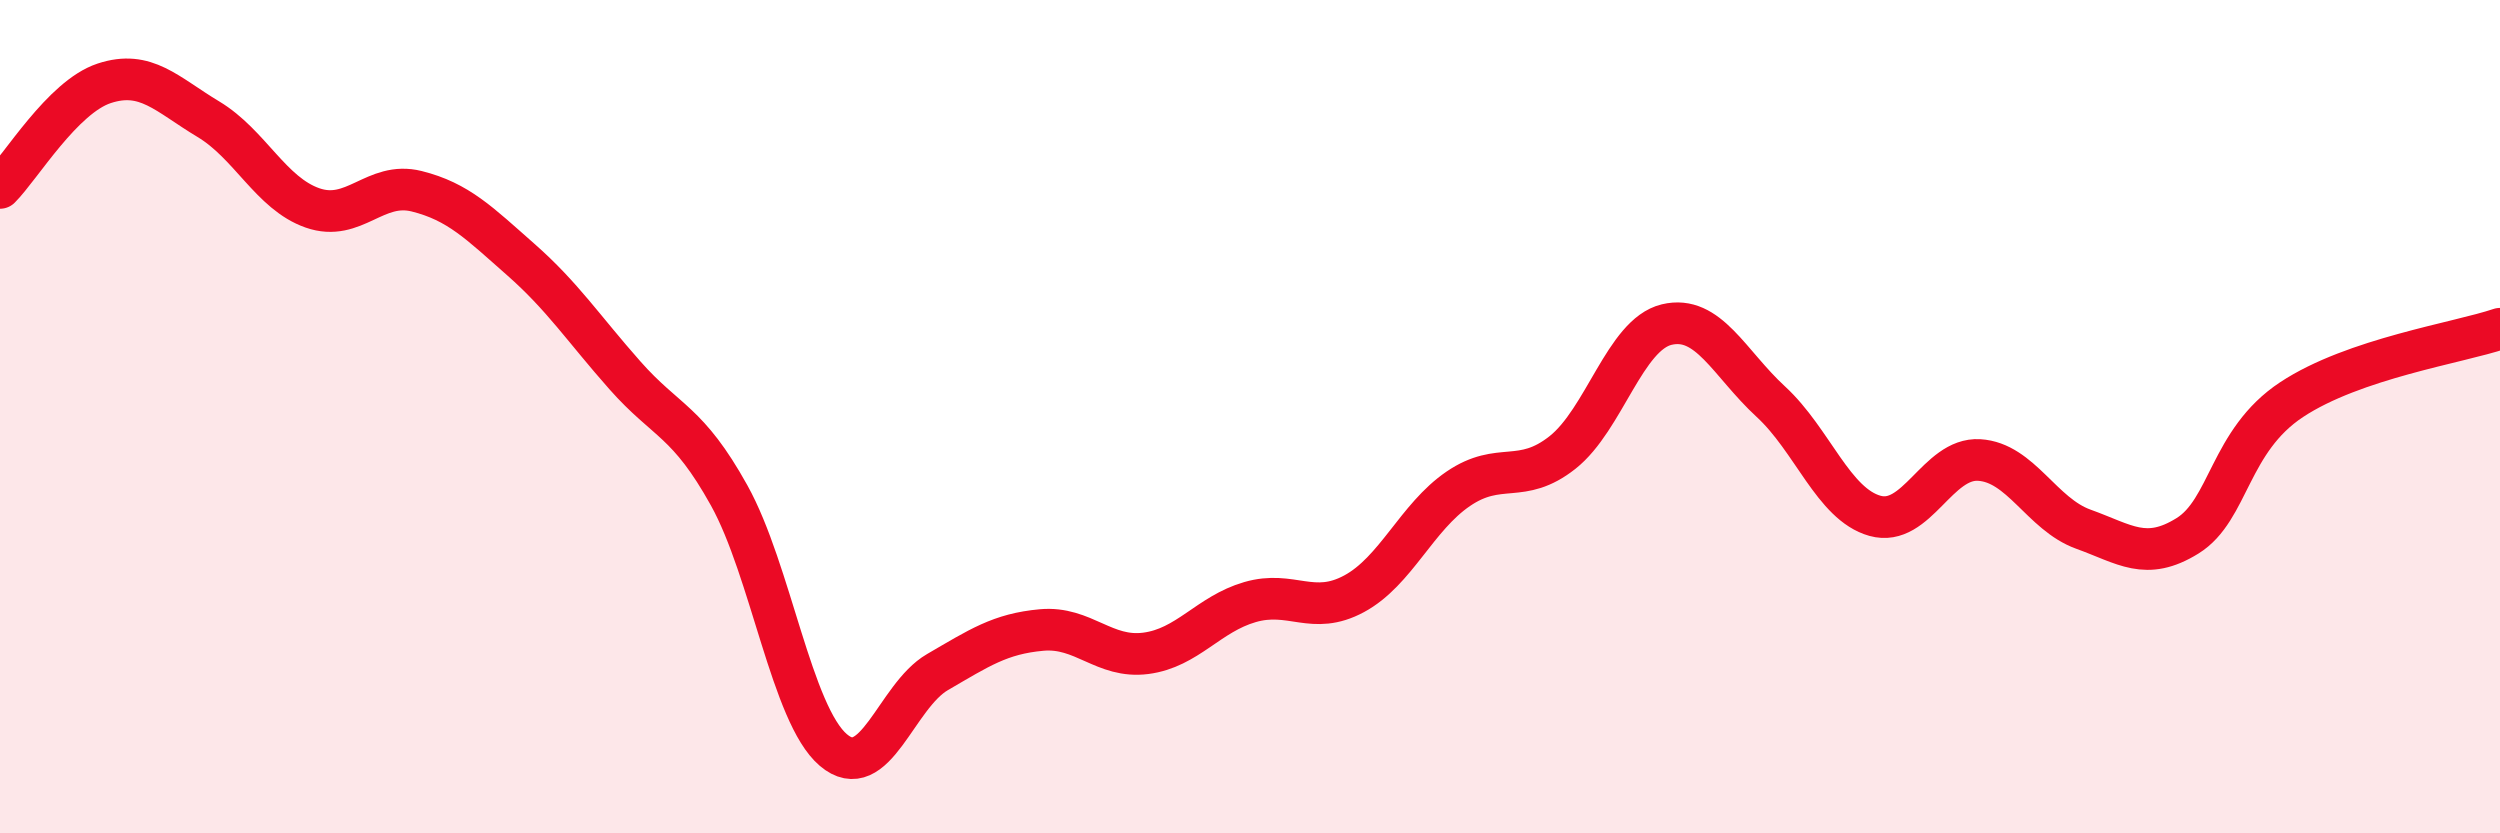 
    <svg width="60" height="20" viewBox="0 0 60 20" xmlns="http://www.w3.org/2000/svg">
      <path
        d="M 0,4.51 C 0.5,4.01 1.5,2.33 2.5,2 C 3.5,1.67 4,2.26 5,2.86 C 6,3.46 6.5,4.64 7.5,4.99 C 8.5,5.34 9,4.34 10,4.59 C 11,4.84 11.5,5.35 12.5,6.23 C 13.5,7.11 14,7.88 15,9.01 C 16,10.14 16.5,10.09 17.5,11.89 C 18.5,13.69 19,17.15 20,18 C 21,18.85 21.5,16.71 22.5,16.13 C 23.5,15.55 24,15.21 25,15.12 C 26,15.03 26.5,15.81 27.5,15.68 C 28.5,15.55 29,14.74 30,14.45 C 31,14.16 31.5,14.79 32.5,14.25 C 33.5,13.71 34,12.41 35,11.73 C 36,11.05 36.5,11.65 37.5,10.86 C 38.5,10.07 39,8.03 40,7.79 C 41,7.55 41.5,8.72 42.5,9.64 C 43.5,10.56 44,12.1 45,12.38 C 46,12.66 46.5,10.98 47.5,11.04 C 48.5,11.1 49,12.34 50,12.7 C 51,13.06 51.5,13.48 52.5,12.86 C 53.5,12.24 53.5,10.58 55,9.59 C 56.5,8.6 59,8.23 60,7.89L60 20L0 20Z"
        fill="#EB0A25"
        opacity="0.1"
        stroke-linecap="round"
        stroke-linejoin="round"
      />
      <path
        d="M 0,4.51 C 0.5,4.01 1.5,2.33 2.5,2 C 3.5,1.67 4,2.26 5,2.86 C 6,3.46 6.5,4.64 7.5,4.99 C 8.5,5.34 9,4.34 10,4.59 C 11,4.84 11.5,5.35 12.5,6.23 C 13.5,7.11 14,7.88 15,9.01 C 16,10.14 16.5,10.09 17.5,11.89 C 18.5,13.69 19,17.15 20,18 C 21,18.85 21.5,16.71 22.5,16.13 C 23.5,15.55 24,15.21 25,15.12 C 26,15.03 26.5,15.81 27.5,15.68 C 28.5,15.55 29,14.74 30,14.45 C 31,14.16 31.5,14.79 32.5,14.25 C 33.5,13.71 34,12.41 35,11.73 C 36,11.05 36.5,11.65 37.5,10.86 C 38.5,10.07 39,8.03 40,7.79 C 41,7.55 41.5,8.72 42.5,9.64 C 43.5,10.56 44,12.1 45,12.38 C 46,12.66 46.5,10.98 47.5,11.04 C 48.5,11.1 49,12.34 50,12.7 C 51,13.06 51.5,13.48 52.5,12.86 C 53.5,12.24 53.5,10.58 55,9.59 C 56.5,8.6 59,8.23 60,7.89"
        stroke="#EB0A25"
        stroke-width="1"
        fill="none"
        stroke-linecap="round"
        stroke-linejoin="round"
      />
    </svg>
  